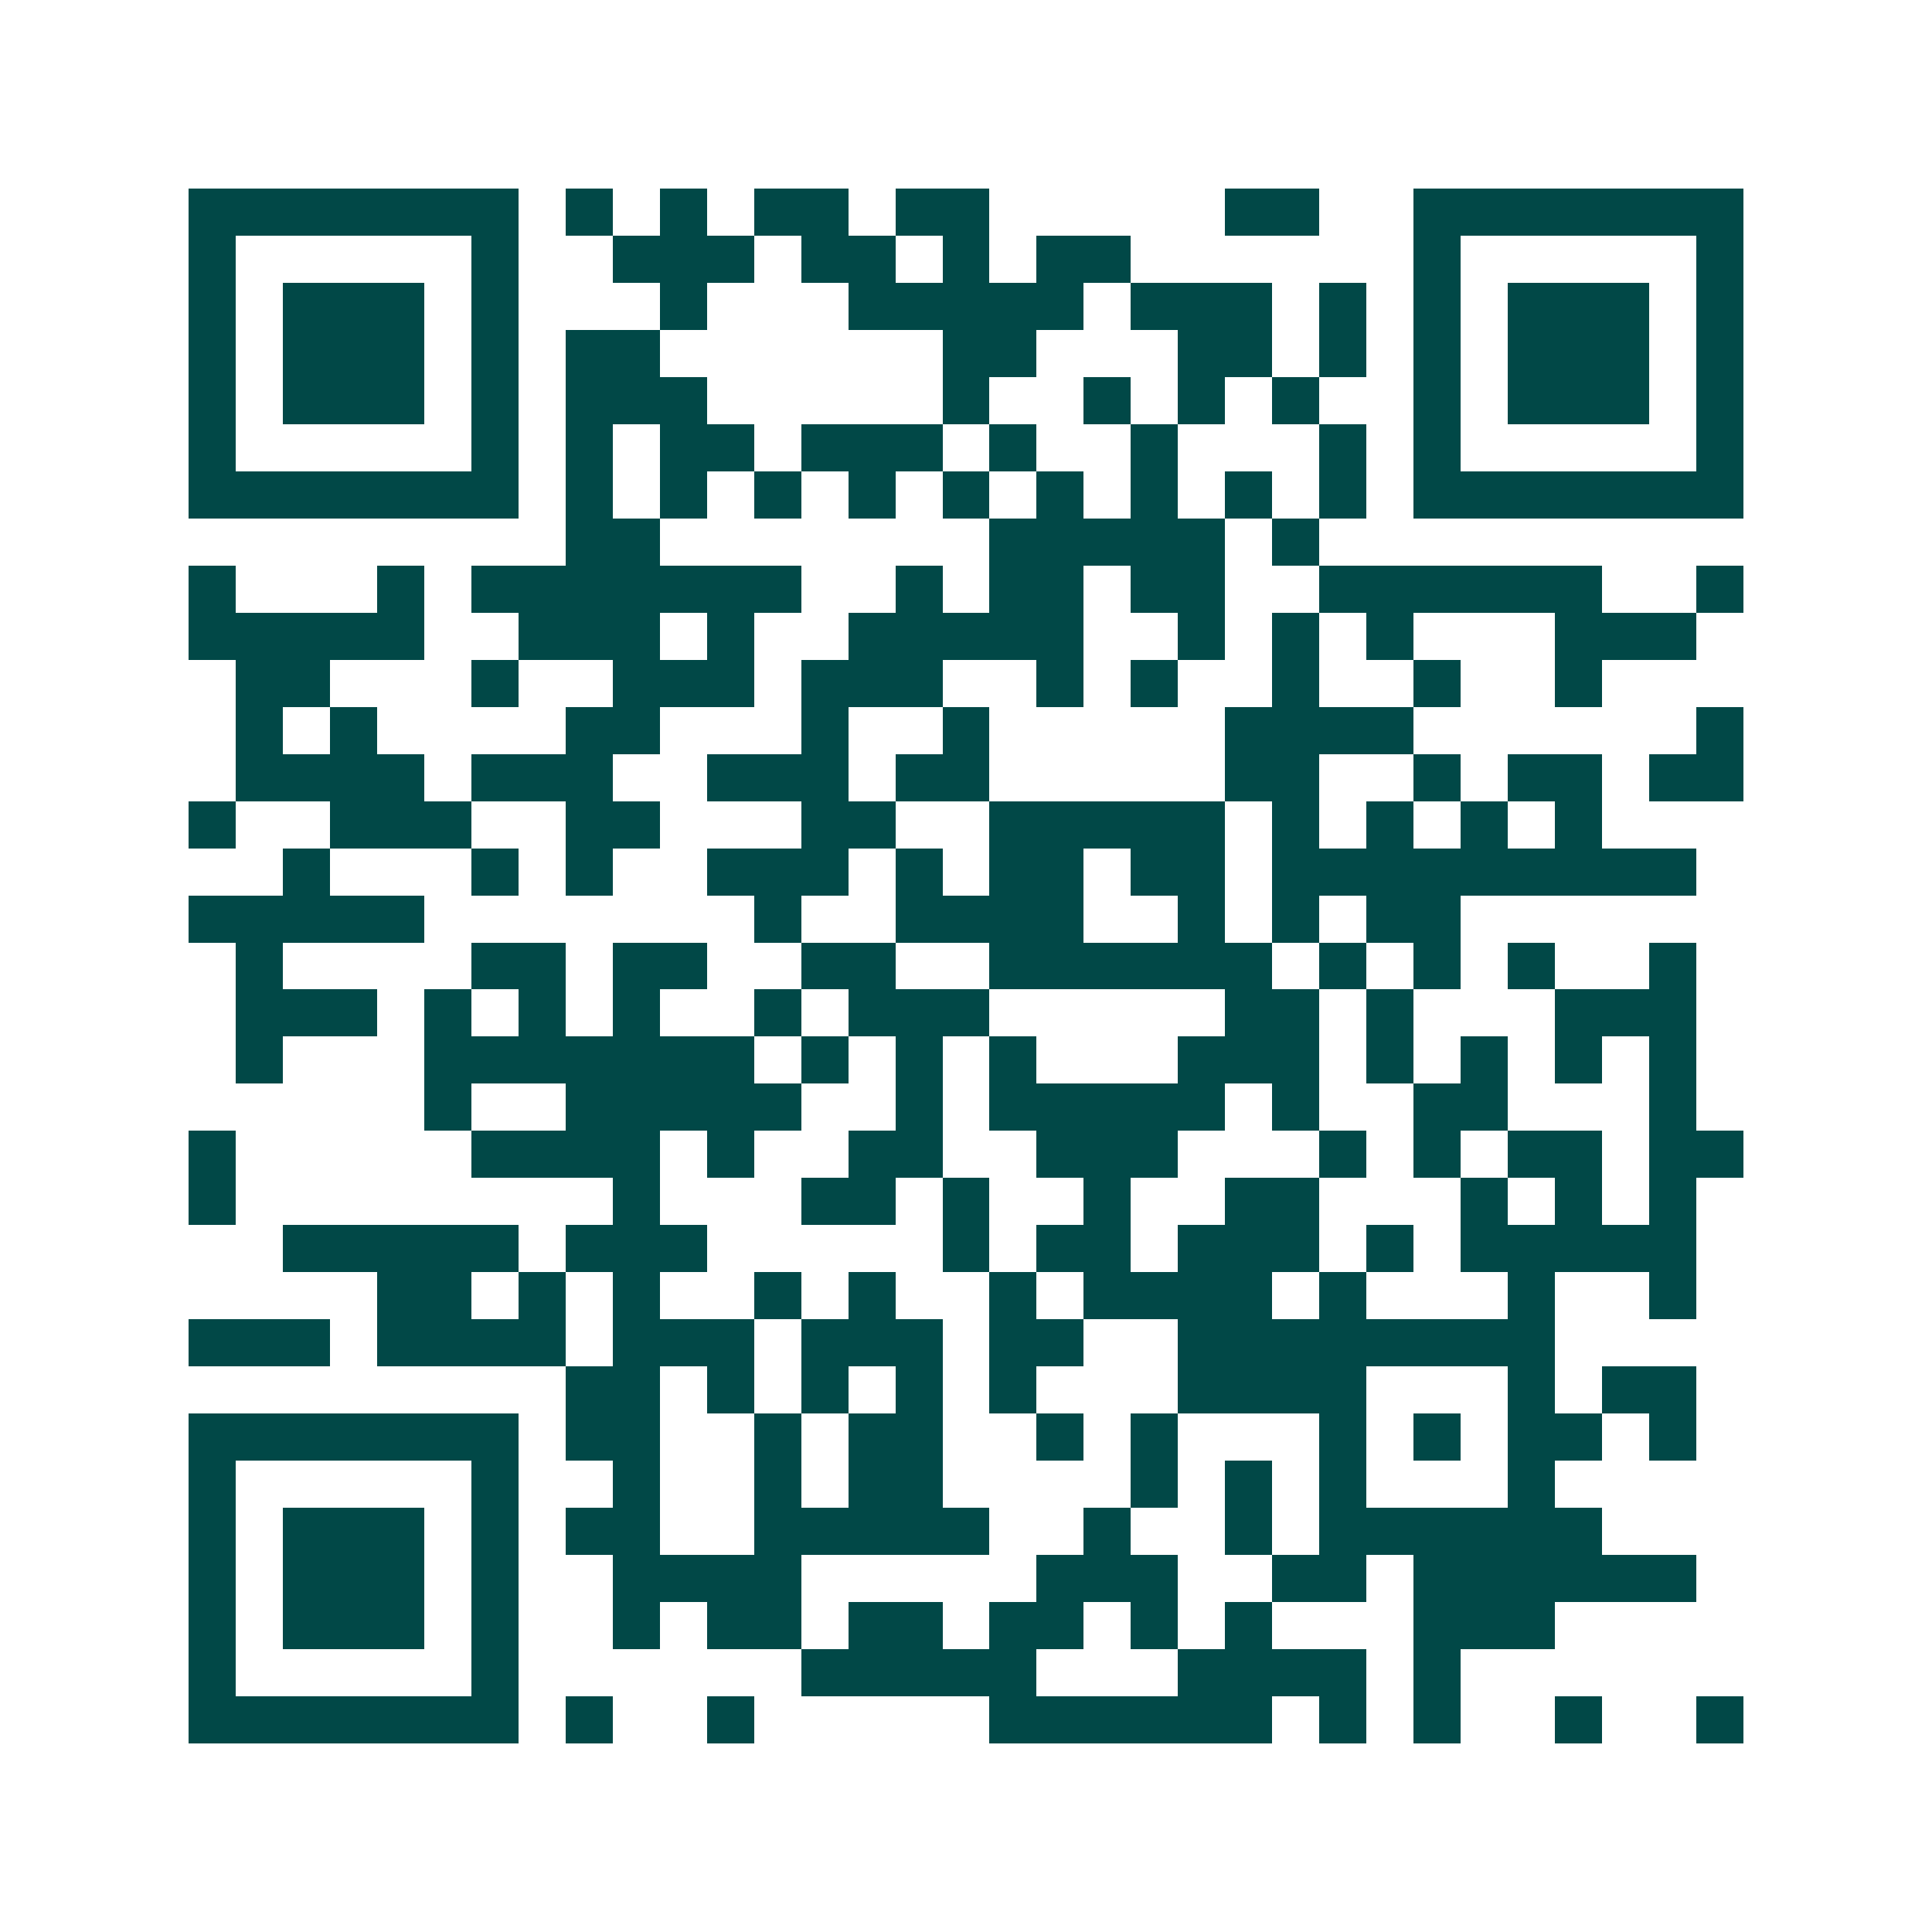 <svg xmlns="http://www.w3.org/2000/svg" width="200" height="200" viewBox="0 0 41 41" shape-rendering="crispEdges"><path fill="#ffffff" d="M0 0h41v41H0z"/><path stroke="#014847" d="M4 4.5h7m1 0h1m1 0h1m1 0h2m1 0h2m5 0h2m2 0h7M4 5.5h1m5 0h1m2 0h3m1 0h2m1 0h1m1 0h2m6 0h1m5 0h1M4 6.5h1m1 0h3m1 0h1m3 0h1m3 0h5m1 0h3m1 0h1m1 0h1m1 0h3m1 0h1M4 7.5h1m1 0h3m1 0h1m1 0h2m6 0h2m3 0h2m1 0h1m1 0h1m1 0h3m1 0h1M4 8.5h1m1 0h3m1 0h1m1 0h3m5 0h1m2 0h1m1 0h1m1 0h1m2 0h1m1 0h3m1 0h1M4 9.5h1m5 0h1m1 0h1m1 0h2m1 0h3m1 0h1m2 0h1m3 0h1m1 0h1m5 0h1M4 10.5h7m1 0h1m1 0h1m1 0h1m1 0h1m1 0h1m1 0h1m1 0h1m1 0h1m1 0h1m1 0h7M12 11.5h2m7 0h5m1 0h1M4 12.5h1m3 0h1m1 0h7m2 0h1m1 0h2m1 0h2m2 0h6m2 0h1M4 13.5h5m2 0h3m1 0h1m2 0h5m2 0h1m1 0h1m1 0h1m3 0h3M5 14.5h2m3 0h1m2 0h3m1 0h3m2 0h1m1 0h1m2 0h1m2 0h1m2 0h1M5 15.5h1m1 0h1m4 0h2m3 0h1m2 0h1m5 0h4m6 0h1M5 16.5h4m1 0h3m2 0h3m1 0h2m5 0h2m2 0h1m1 0h2m1 0h2M4 17.5h1m2 0h3m2 0h2m3 0h2m2 0h5m1 0h1m1 0h1m1 0h1m1 0h1M6 18.5h1m3 0h1m1 0h1m2 0h3m1 0h1m1 0h2m1 0h2m1 0h9M4 19.5h5m7 0h1m2 0h4m2 0h1m1 0h1m1 0h2M5 20.5h1m4 0h2m1 0h2m2 0h2m2 0h6m1 0h1m1 0h1m1 0h1m2 0h1M5 21.5h3m1 0h1m1 0h1m1 0h1m2 0h1m1 0h3m5 0h2m1 0h1m3 0h3M5 22.5h1m3 0h7m1 0h1m1 0h1m1 0h1m3 0h3m1 0h1m1 0h1m1 0h1m1 0h1M9 23.5h1m2 0h5m2 0h1m1 0h5m1 0h1m2 0h2m3 0h1M4 24.5h1m5 0h4m1 0h1m2 0h2m2 0h3m3 0h1m1 0h1m1 0h2m1 0h2M4 25.5h1m8 0h1m3 0h2m1 0h1m2 0h1m2 0h2m3 0h1m1 0h1m1 0h1M6 26.5h5m1 0h3m5 0h1m1 0h2m1 0h3m1 0h1m1 0h5M8 27.5h2m1 0h1m1 0h1m2 0h1m1 0h1m2 0h1m1 0h4m1 0h1m3 0h1m2 0h1M4 28.5h3m1 0h4m1 0h3m1 0h3m1 0h2m2 0h8M12 29.5h2m1 0h1m1 0h1m1 0h1m1 0h1m3 0h4m3 0h1m1 0h2M4 30.5h7m1 0h2m2 0h1m1 0h2m2 0h1m1 0h1m3 0h1m1 0h1m1 0h2m1 0h1M4 31.5h1m5 0h1m2 0h1m2 0h1m1 0h2m4 0h1m1 0h1m1 0h1m3 0h1M4 32.5h1m1 0h3m1 0h1m1 0h2m2 0h5m2 0h1m2 0h1m1 0h6M4 33.5h1m1 0h3m1 0h1m2 0h4m5 0h3m2 0h2m1 0h6M4 34.5h1m1 0h3m1 0h1m2 0h1m1 0h2m1 0h2m1 0h2m1 0h1m1 0h1m3 0h3M4 35.5h1m5 0h1m6 0h5m3 0h4m1 0h1M4 36.5h7m1 0h1m2 0h1m5 0h6m1 0h1m1 0h1m2 0h1m2 0h1"/></svg>
